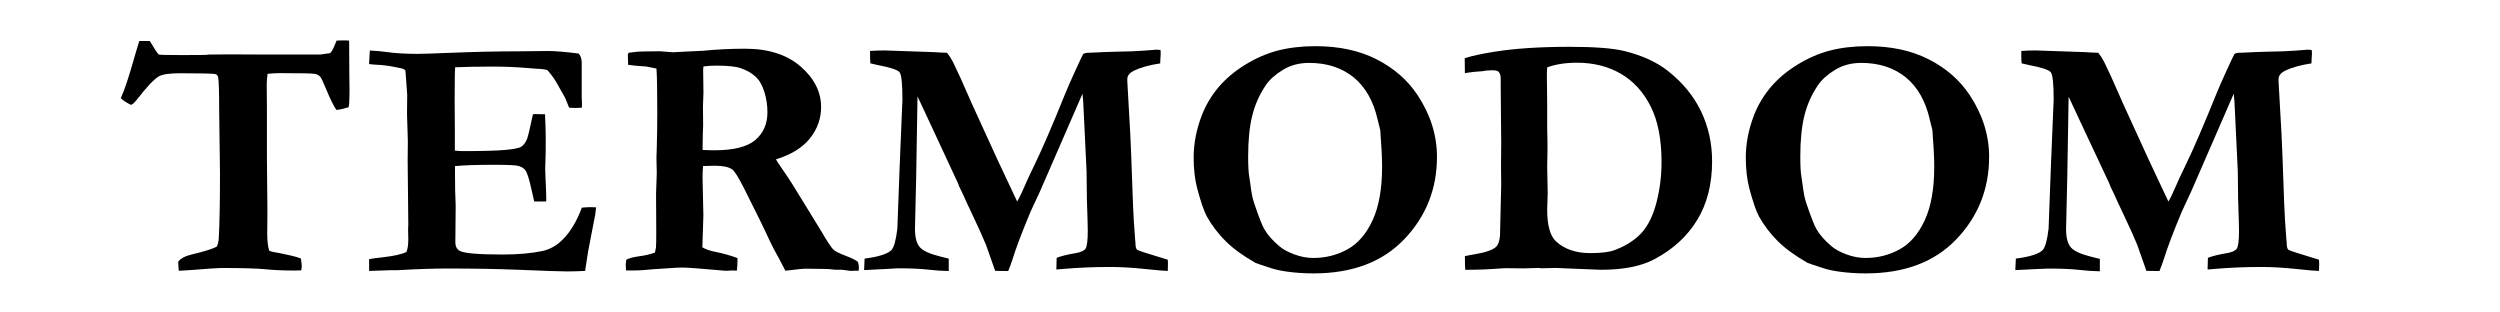 <?xml version="1.0" encoding="utf-8"?>
<!-- Generator: Adobe Illustrator 19.0.0, SVG Export Plug-In . SVG Version: 6.00 Build 0)  -->
<svg version="1.1" id="Layer_1" xmlns="http://www.w3.org/2000/svg" xmlns:xlink="http://www.w3.org/1999/xlink" x="0px" y="0px"
	 viewBox="0 0 3931 491" style="enable-background:new 0 0 3931 491;" xml:space="preserve">
<style type="text/css">
	.st0{fill:black;}
	.st1{fill:black;}
</style>
<g>
	<g>
		<path class="st0" d="M219,64.5h16.5c1.2,2,2.1,3.4,2.7,4.3c5,8.6,8.8,14.3,11.5,17c2.3,0.5,14.5,0.8,36.6,0.8
			c13.7,0,25.9-0.1,36.6-0.2l5.3-0.6l32.3-0.3l60.3,0.3h82.4l15.7-2.2c2.3-1.6,4.8-5.9,7.5-13c0.7-1.6,1.7-3.9,2.9-6.8l11.7-0.3
			c1.8,0,4.4,0.1,8,0.3c0.2,12.3,0.3,30.8,0.3,55.5l0.3,23.7l-0.3,13.6c0,4.6-0.4,8.6-1.1,12c-7.3,2.3-13.7,3.7-19.2,4.3
			c-4.6-6.9-9.7-17-15.1-30.2c-5.4-13.2-8.9-20.5-10.3-21.9c-2.1-2.3-4.6-3.8-7.5-4.5c-4.3-0.9-23.2-1.3-56.7-1.3
			c-5,0-11.2,0.4-18.7,1.1c-0.9,6.9-1.3,12.6-1.3,17.1l0.3,35.8v78.4l0.8,84.6l-0.3,34.7c0,12.3,1.1,21.5,3.2,27.7
			c2.9,1.2,8.1,2.4,15.8,3.5c1.4,0.2,8,1.6,19.8,4.3c5.4,1.2,10.1,2.7,14.2,4.3c0.9,6.4,1.3,10.3,1.3,11.7c0,1.6-0.3,3.9-0.8,6.9
			c-3.9,0.2-7.1,0.3-9.6,0.3c-18.3,0-33.9-0.7-46.7-2c-12.8-1.3-36-2-69.6-2c-5.3,0-21,1.1-47,3.2c-10.1,0.7-16.7,1.1-19.7,1.1
			c-0.2-2.7-0.4-4.7-0.5-6.1l-0.3-6.1v-2.1c3.9-5.2,11.3-9,22.1-11.5c18.5-4.4,31.3-8.4,38.4-12c1.8-3.4,2.8-7.8,3.2-13.3
			c1.2-21.3,1.9-55.3,1.9-101.9l-1.3-100.9c0-27.7-0.5-44.6-1.6-50.4c-0.4-1.6-1-2.8-1.9-3.6c-0.9-0.8-2.1-1.3-3.7-1.5
			c-5.5-0.7-23.5-1.1-53.9-1.1c-16.7,0-27.9,1.6-33.6,4.8c-7.7,4.4-19.1,16.5-34.4,36.3c-4.4,5.7-7.7,8.5-9.9,8.5
			c-8.2-4.3-13.4-7.7-15.7-10.4c5.5-11.6,13.2-34.7,22.9-69.4C215.7,74.9,217.8,68,219,64.5z"/>
		<path class="st0" d="M581.5,79.4c10.1,0.5,18.9,1.3,26.4,2.4c14,2,30.3,2.9,48.8,2.9c6.4,0,22.9-0.5,49.4-1.6
			c39.7-1.6,75.5-2.4,107.5-2.4l48.3-0.5c10.8,0,26.9,1.3,48,4c3.2,3.6,4.8,8.4,4.8,14.4v55l0.5,10.9c0,1.1-0.1,2.7-0.3,4.8
			l-10.9,0.5c-1.4,0-4.4-0.2-9.1-0.5c-1.6-3.6-3.7-8.8-6.4-15.7l-10.7-18.9c-4.1-8-9.8-16.2-17.1-24.5c-4.4-1.2-10.1-2-17.1-2.1
			c-1.8-0.2-7.2-0.6-16.3-1.3c-16.5-1.4-34.3-2.1-53.4-2.1c-21.7,0-41.1,0.4-58.2,1.1c-0.5,4.4-0.8,22-0.8,52.6l0.3,44.8v33.6
			c4.5,0.5,8.3,0.8,11.5,0.8c31.9,0,54.6-0.6,68.2-1.9c13.5-1.2,21.9-3,25.1-5.2c3.2-2.2,6.1-6.1,8.6-11.6c1.6-3.9,4.7-17,9.4-39.2
			l3.5-0.3l15.5,0.3c0.7,15.8,1.1,27.8,1.1,36c0,18.7-0.1,30.7-0.4,36c-0.3,5.3-0.4,9.5-0.4,12.5c0,4.8,0.3,12.5,0.8,23.1
			c0.5,10.6,0.8,18.5,0.8,23.6v5.9H840c-0.7-2.8-2.1-8.7-4-17.6c-3.6-16.5-6.8-26.9-9.6-31c-2.1-3.2-5.7-5.6-10.7-7.2
			c-3.6-1.2-16.8-1.9-39.6-1.9c-26.9,0-47.2,0.7-60.7,2.1c0,4.6,0,7.7,0,9.1c0,21.2,0.4,38.8,1.1,52.8l-0.5,57.6
			c0,6.8,2.4,11.4,7.2,13.9c7.3,3.7,29.6,5.6,67,5.6c24.7,0,45.7-1.9,63-5.6c11.9-2.7,22.4-8.6,31.5-17.9
			c12.1-11.9,22.1-28.6,30.2-50.2c5.5-0.5,10-0.8,13.6-0.8c2,0,4.9,0.1,8.8,0.3c-0.5,4.4-1,8.2-1.3,11.2l-1.6,8l-9.7,50.4l-4.7,30.4
			c-11.6,0.5-20.7,0.8-27.5,0.8c-10,0-36.6-0.9-79.8-2.7c-30.4-1.2-67.1-1.9-110-1.9c-21.4,0-47.6,0.9-78.8,2.7h-11.2l-32.3,1.1
			v-18.4c3.4-0.9,10.1-1.9,20.3-2.9c18.5-2.1,31.3-5,38.4-8.5c2-5.2,2.9-11.6,2.9-19.5c0-3-0.1-8.2-0.3-15.5l0.3-8.3L641,252.3
			l0.3-30.2l-1.3-42.7l0.3-30.2l-2.4-33.1c0-0.9-0.2-2.7-0.5-5.3c-1.8-2-4.4-3.2-8-3.7c-2-0.4-4.6-0.9-8-1.6
			c-10.1-2.1-19.9-3.4-29.4-3.7c-3.4-0.2-7.3-0.5-11.7-1.1L581.5,79.4z"/>
		<path class="st0" d="M984.8,408.4c4.6-2.5,11.5-4.3,20.5-5.5c9.1-1.2,17.3-3.1,24.5-5.7c0.9-3.6,1.4-6.1,1.6-7.7
			c0.4-2.5,0.5-11,0.5-25.6l-0.3-59.5l1.1-32l-0.5-24.8l0.5-14.4c0.5-19.4,0.8-37.5,0.8-54.4c0-37-0.4-60.7-1.3-71l-15.7-3.2
			c-14.4-0.9-24-1.8-28.8-2.7l-0.5-16l1.1-2.9c8.9-1.4,17.1-2.1,24.5-2.1c4.1,0,12.4-0.1,24.8-0.3c12.8,1.1,19.7,1.6,20.8,1.6
			l14.1-0.8l33.4-1.6c20.8-2.1,42.8-3.2,65.9-3.2c36.5,0,65.5,9.3,87,27.9c21.5,18.6,32.3,39.9,32.3,63.9c0,18-5.8,34.3-17.4,49
			c-11.6,14.7-29.5,25.7-53.6,33.2c2.1,3.7,5,8.1,8.5,13.1c7.4,10.7,13.5,19.7,18.1,27.2l42.5,69.1c10.7,18.3,17.7,29,20.9,32.2
			c3.3,3.1,10.1,6.5,20.4,10.3c8,3,14.1,6,18.4,9.1c1.1,3,1.6,5.7,1.6,8c0,1.6-0.1,3.6-0.3,6.1h-7.2l-5.3,0.3l-13.9-1.9h-10.9
			c-5.7-0.9-12.7-1.3-21.1-1.3l-26.7-0.3c-2,0-8.2,0.6-18.7,1.9c-4.8,0.5-8.6,1-11.5,1.3l-9.1-17.6c-7.5-13.3-12.7-23.3-15.7-29.9
			c-7.8-17.3-21.3-44.7-40.3-82.4c-8.9-17.4-15.1-27.3-18.7-29.6c-5.3-3.7-14.5-5.6-27.5-5.6c-3.6,0-9.6,0.2-18.1,0.5
			c-0.5,5.2-0.8,11.3-0.8,18.4l1.3,59.2l-1.6,50.2c5,3,11.5,5.3,19.5,6.9c13.9,2.8,25.8,6.2,35.8,10.1c0,8.7-0.4,15.3-1.1,19.7
			c-3.4-0.2-5.5-0.3-6.4-0.3l-10.9,0.5c-38.2-3.4-60.9-5.1-68-5.1c-4.6,0-7.9,0.1-9.9,0.3l-36.8,2.4c-11.2,1.2-21.4,1.9-30.7,1.9
			h-11.5c-0.4-4.4-0.5-7.3-0.5-8.5C984,414.7,984.2,412,984.8,408.4z M1104.8,235.8c8.5,0.4,14.8,0.5,18.7,0.5
			c30.2,0,51.7-5.4,64.3-16.3c12.6-10.8,18.9-25.3,18.9-43.5c0-11.2-1.6-21.7-4.7-31.6c-3.1-9.9-7-17.2-11.6-22
			c-6.6-6.9-15.2-12.2-25.8-15.7c-7.8-2.7-20.3-4-37.5-4c-8.2,0-15.2,0.4-21,1.3l-0.5,5.1l0.5,36l-0.8,21.9l0.3,29.1
			c-0.4,8.2-0.6,18.8-0.8,31.8V235.8z"/>
		<path class="st0" d="M1358.7,424.7l0.8-18.1c22.2-2.8,36.4-7.4,42.4-13.6c3.9-4.3,6.9-15.4,9.1-33.4l3.5-95l4-96.6
			c0.4-5.9,0.5-9.4,0.5-10.7c0-25.1-1.5-39.6-4.4-43.5c-2.9-3.9-14.4-7.7-34.3-11.5c-5-1.1-8.9-2-11.7-2.7
			c-0.4-4.4-0.5-8.2-0.5-11.2v-8.3c6.6-0.5,14.3-0.8,23.2-0.8l78,2.7c1.8,0.2,4.3,0.4,7.5,0.5l12.3,0.5c3,3.6,6.1,8.3,9.2,14.2
			c6.5,13,15.2,32.1,26,57.1l3.1,7.1l41.4,90.5c1,2.1,2.4,5.2,4.4,9.3c3,6.3,5.8,12.3,8.5,18.1c2.7,5.8,5.7,12.2,9,19.1
			c3.2,6.9,6.1,13,8.7,18.5c2.5-4.3,4.9-9,7.2-14.1c7.1-16.4,14-31.4,20.8-45.1c11.7-24.2,27.7-61.2,47.8-111
			c3.2-8,8.5-20.1,15.9-36.2c7.4-16.1,11.4-24.6,12.1-25.5c1.6-1.4,4.8-2.1,9.6-2.1c1.8,0,4.5-0.1,8.3-0.3c9.2-0.5,20.3-1,33.3-1.3
			c18.7-0.2,33.6-0.8,44.9-1.7c11.3-1,17.6-1.5,19.1-1.5c1.8,0,3.9,0.2,6.4,0.5c0.2,2.5,0.3,4.4,0.3,5.9l-0.5,8c0,1.6-0.1,4-0.3,7.2
			c-16.7,2.5-30.3,6.2-40.8,11.2c-7.3,3.6-10.9,8-10.9,13.3v4l4.6,81.6c0.5,7.5,2,44.6,4.3,111.3c0.5,14.9,1.7,33.9,3.5,56.8
			c0.4,2.8,0.5,5.1,0.5,6.7c0.2,4.3,1.1,7,2.8,8.3c1.7,1.2,17.7,6.4,47.9,15.5c0.2,2.8,0.3,5,0.3,6.4c0,3.7-0.1,7.5-0.3,11.2
			c-4.8,0-16.9-1-36.3-3.1c-19.4-2-37.5-3.1-54.4-3.1c-25.8,0-50.9,1.1-75.2,3.2c-3.2,0.4-6.3,0.6-9.3,0.8l0.5-18.4
			c7.3-2.8,17-5.2,29.1-7.2c8.5-1.4,14-3.8,16.3-7.2c2.3-3.4,3.5-12.8,3.5-28.3c0-5.9-0.1-11-0.3-15.5c-0.9-18.7-1.4-44.6-1.6-77.9
			l-4.5-94.2c-0.5-13.3-1.2-22.6-1.9-27.7l-66.4,152.6c-1.6,3.6-4,8.7-7.2,15.5c-4.1,8.7-6.8,14.7-8.3,17.9
			c-13.7,32.9-23.2,58.1-28.5,75.5c-1.4,4.4-3.6,10.2-6.4,17.3l-20.5-0.3l-14.4-40.8c-4.3-10.7-11.6-26.9-21.9-48.6
			c-6.1-12.6-10.8-22.9-14.2-30.7c-1.6-3.2-2.8-5.6-3.5-7.2l-3.2-6.7c-0.2-1.1-0.4-2-0.8-2.7l-39.8-85.6l-24.3-52l-2.1,126.2
			l-1.9,81.9c0,13.5,2.5,23.2,7.6,29c5.1,5.8,16,10.7,32.7,14.8l12.8,3.2v19.5c-10.3-0.2-21.4-0.9-33.2-2.3c-11.8-1.3-27.5-2-47.1-2
			C1407.1,422.3,1389.6,423.1,1358.7,424.7z"/>
		<path class="st0" d="M1876.9,247.8c0-22.1,4.3-44.2,12.8-66.4c6.2-16,14.9-30.7,26.1-44c11.2-13.3,25.2-25.2,42.1-35.6
			c16.9-10.4,34.1-17.9,51.7-22.4c17.6-4.5,37.2-6.8,58.9-6.8c37,0,69.1,6.9,96.3,20.8c27.2,13.9,48.6,32.6,64.3,56.3
			c20.3,30.8,30.4,63.1,30.4,96.9c0,50.3-17.1,93.5-51.3,129.4c-34.2,35.9-81.8,53.9-142.8,53.9c-15.1,0-29.2-1-42.4-2.9
			c-10-1.4-18.7-3.4-26.1-5.9c-13.5-4.4-21.1-7-22.7-7.7c-19.4-11-34.9-22.3-46.7-33.9c-11.7-11.6-21.7-24.6-29.9-39.2
			c-4.4-8.2-9.5-22.9-15.2-44.3C1878.8,282.1,1876.9,266.1,1876.9,247.8z M2058.5,98.9c-15.5,0-29.1,3.6-41,10.8
			s-20.9,15.2-26.9,23.9c-10.1,14.8-17.3,30.9-21.6,48.4c-4.3,17.5-6.4,38.8-6.4,63.9c0,15.3,0.6,26.2,1.9,32.8
			c0.4,2.1,0.9,5.8,1.6,10.9c1.6,13.2,3.5,22.8,5.6,28.8c7.6,22.6,13.1,36.6,16.3,41.9c5.3,9.1,13.2,18.1,23.7,26.9
			c5.3,4.6,13.1,8.9,23.2,12.7c10.1,3.8,20.2,5.7,30.4,5.7c19.2,0,37-4.5,53.4-13.5c16.4-9,29.6-24.2,39.6-45.8
			c9.9-21.5,14.9-49.5,14.9-84c0-14.2-1-33.5-2.9-57.9l-1.3-5.1c-0.5-1.4-1.4-5.1-2.7-10.9c-6.6-29.2-19.1-51.4-37.7-66.7
			C2109.9,106.6,2086.6,98.9,2058.5,98.9z"/>
		<path class="st1" d="M2303.4,402.8c2.7-0.7,8.2-1.8,16.5-3.2c16.5-2.8,27.4-6.7,32.6-11.5c3.2-3,5.2-8.8,6.1-17.3
			c0.2-2.1,0.8-29.2,1.9-81.3l-0.3-29.3l0.3-35.5l-0.8-90.9v-10.7c0-4.6-1.2-8.2-3.7-10.7c-1.2-1.2-4.7-1.9-10.4-1.9
			c-4.6,0-10,0.5-16,1.6c-7.8,0.4-14.9,1.1-21.1,2.1c-1.1,0.2-2.8,0.4-5.1,0.8l-0.3-23.5c10.5-3.4,25.5-6.7,45.1-9.9
			c32.4-5.3,72.2-8,119.5-8c39.5,0,68.4,2.2,86.7,6.7c27.7,6.9,50.3,17.2,67.8,30.9c23.3,18.3,40.8,39.5,52.4,63.6
			c11.6,24.1,17.5,50.3,17.5,78.8c0,35.9-7.8,66.7-23.5,92.4c-15.7,25.7-38.2,46.3-67.5,61.7c-20.6,11-48.7,16.5-84,16.5l-54.7-2.2
			l-16-0.7l-21.6,0.5l-6.4-0.5L2396,422l-29.6-0.3c-1.1,0-10.1,0.6-27.2,1.7c-5.7,0.3-13.2,0.6-22.4,0.7c-5.7,0-10,0.1-12.8,0.2
			C2303.6,420.5,2303.4,413.3,2303.4,402.8z M2432.8,105.9c-0.4,5.5-0.5,9.4-0.5,11.7l0.5,45.3v39.4c0.4,12.8,0.5,24,0.5,33.6
			l-0.5,25.3l0.8,42.4l-0.8,26.1c0,24.3,4.5,40.9,13.6,49.6c13.2,12.4,31.3,18.7,54.4,18.7c17.6,0,30.6-1.7,39-5.1
			c17.4-6.7,31.3-15.7,41.5-26.9c10.2-11.2,18-27,23.3-47.5c5.3-20.5,8-41.7,8-63.5c0-35.9-5.7-65.2-17.2-87.9
			c-11.5-22.7-27.2-39.8-47.1-51.3c-19.9-11.5-42.8-17.2-68.6-17.2C2461.6,98.6,2446,101.1,2432.8,105.9z"/>
		<path class="st1" d="M2745.1,247.8c0-22.1,4.3-44.2,12.8-66.4c6.2-16,14.9-30.7,26.1-44c11.2-13.3,25.2-25.2,42.1-35.6
			c16.9-10.4,34.1-17.9,51.7-22.4c17.6-4.5,37.2-6.8,58.9-6.8c37,0,69.1,6.9,96.3,20.8c27.2,13.9,48.6,32.6,64.3,56.3
			c20.3,30.8,30.4,63.1,30.4,96.9c0,50.3-17.1,93.5-51.3,129.4c-34.2,35.9-81.8,53.9-142.8,53.9c-15.1,0-29.2-1-42.4-2.9
			c-10-1.4-18.7-3.4-26.1-5.9c-13.5-4.4-21.1-7-22.7-7.7c-19.4-11-34.9-22.3-46.7-33.9c-11.7-11.6-21.7-24.6-29.9-39.2
			c-4.4-8.2-9.5-22.9-15.2-44.3C2747,282.1,2745.1,266.1,2745.1,247.8z M2926.7,98.9c-15.5,0-29.1,3.6-41,10.8s-20.9,15.2-26.9,23.9
			c-10.1,14.8-17.3,30.9-21.6,48.4c-4.3,17.5-6.4,38.8-6.4,63.9c0,15.3,0.6,26.2,1.9,32.8c0.4,2.1,0.9,5.8,1.6,10.9
			c1.6,13.2,3.5,22.8,5.6,28.8c7.6,22.6,13.1,36.6,16.3,41.9c5.3,9.1,13.2,18.1,23.7,26.9c5.3,4.6,13.1,8.9,23.2,12.7
			c10.1,3.8,20.2,5.7,30.4,5.7c19.2,0,37-4.5,53.4-13.5c16.4-9,29.6-24.2,39.6-45.8c9.9-21.5,14.9-49.5,14.9-84
			c0-14.2-1-33.5-2.9-57.9l-1.3-5.1c-0.5-1.4-1.4-5.1-2.7-10.9c-6.6-29.2-19.1-51.4-37.7-66.7C2978.1,106.6,2954.8,98.9,2926.7,98.9
			z"/>
		<path class="st1" d="M3168.9,424.7l0.8-18.1c22.2-2.8,36.4-7.4,42.4-13.6c3.9-4.3,6.9-15.4,9.1-33.4l3.5-95l4-96.6
			c0.4-5.9,0.5-9.4,0.5-10.7c0-25.1-1.5-39.6-4.4-43.5c-2.9-3.9-14.4-7.7-34.3-11.5c-5-1.1-8.9-2-11.7-2.7
			c-0.4-4.4-0.5-8.2-0.5-11.2v-8.3c6.6-0.5,14.3-0.8,23.2-0.8l78,2.7c1.8,0.2,4.3,0.4,7.5,0.5l12.3,0.5c3,3.6,6.1,8.3,9.2,14.2
			c6.5,13,15.2,32.1,26,57.1l3.1,7.1l41.4,90.5c1,2.1,2.4,5.2,4.4,9.3c3,6.3,5.8,12.3,8.5,18.1c2.7,5.8,5.7,12.2,9,19.1
			c3.2,6.9,6.1,13,8.7,18.5c2.5-4.3,4.9-9,7.2-14.1c7.1-16.4,14-31.4,20.8-45.1c11.7-24.2,27.7-61.2,47.8-111
			c3.2-8,8.5-20.1,15.9-36.2c7.4-16.1,11.4-24.6,12.1-25.5c1.6-1.4,4.8-2.1,9.6-2.1c1.8,0,4.5-0.1,8.3-0.3c9.2-0.5,20.3-1,33.3-1.3
			c18.7-0.2,33.6-0.8,44.9-1.7c11.3-1,17.6-1.5,19.1-1.5c1.8,0,3.9,0.2,6.4,0.5c0.2,2.5,0.3,4.4,0.3,5.9l-0.5,8c0,1.6-0.1,4-0.3,7.2
			c-16.7,2.5-30.3,6.2-40.8,11.2c-7.3,3.6-10.9,8-10.9,13.3v4l4.6,81.6c0.5,7.5,2,44.6,4.3,111.3c0.5,14.9,1.7,33.9,3.5,56.8
			c0.4,2.8,0.5,5.1,0.5,6.7c0.2,4.3,1.1,7,2.8,8.3c1.7,1.2,17.7,6.4,47.9,15.5c0.2,2.8,0.3,5,0.3,6.4c0,3.7-0.1,7.5-0.3,11.2
			c-4.8,0-16.9-1-36.3-3.1c-19.4-2-37.5-3.1-54.4-3.1c-25.8,0-50.9,1.1-75.2,3.2c-3.2,0.4-6.3,0.6-9.3,0.8l0.5-18.4
			c7.3-2.8,17-5.2,29.1-7.2c8.5-1.4,14-3.8,16.3-7.2c2.3-3.4,3.5-12.8,3.5-28.3c0-5.9-0.1-11-0.3-15.5c-0.9-18.7-1.4-44.6-1.6-77.9
			l-4.5-94.2c-0.5-13.3-1.2-22.6-1.9-27.7l-66.4,152.6c-1.6,3.6-4,8.7-7.2,15.5c-4.1,8.7-6.8,14.7-8.3,17.9
			c-13.7,32.9-23.2,58.1-28.5,75.5c-1.4,4.4-3.6,10.2-6.4,17.3l-20.5-0.3l-14.4-40.8c-4.3-10.7-11.6-26.9-21.9-48.6
			c-6.1-12.6-10.8-22.9-14.2-30.7c-1.6-3.2-2.8-5.6-3.5-7.2l-3.2-6.7c-0.2-1.1-0.4-2-0.8-2.7L3277,204l-24.3-52l-2.1,126.2
			l-1.9,81.9c0,13.5,2.5,23.2,7.6,29c5.1,5.8,16,10.7,32.7,14.8l12.8,3.2v19.5c-10.3-0.2-21.4-0.9-33.2-2.3c-11.8-1.3-27.5-2-47.1-2
			C3217.4,422.3,3199.9,423.1,3168.9,424.7z"/>
	</g>
</g>
</svg>

